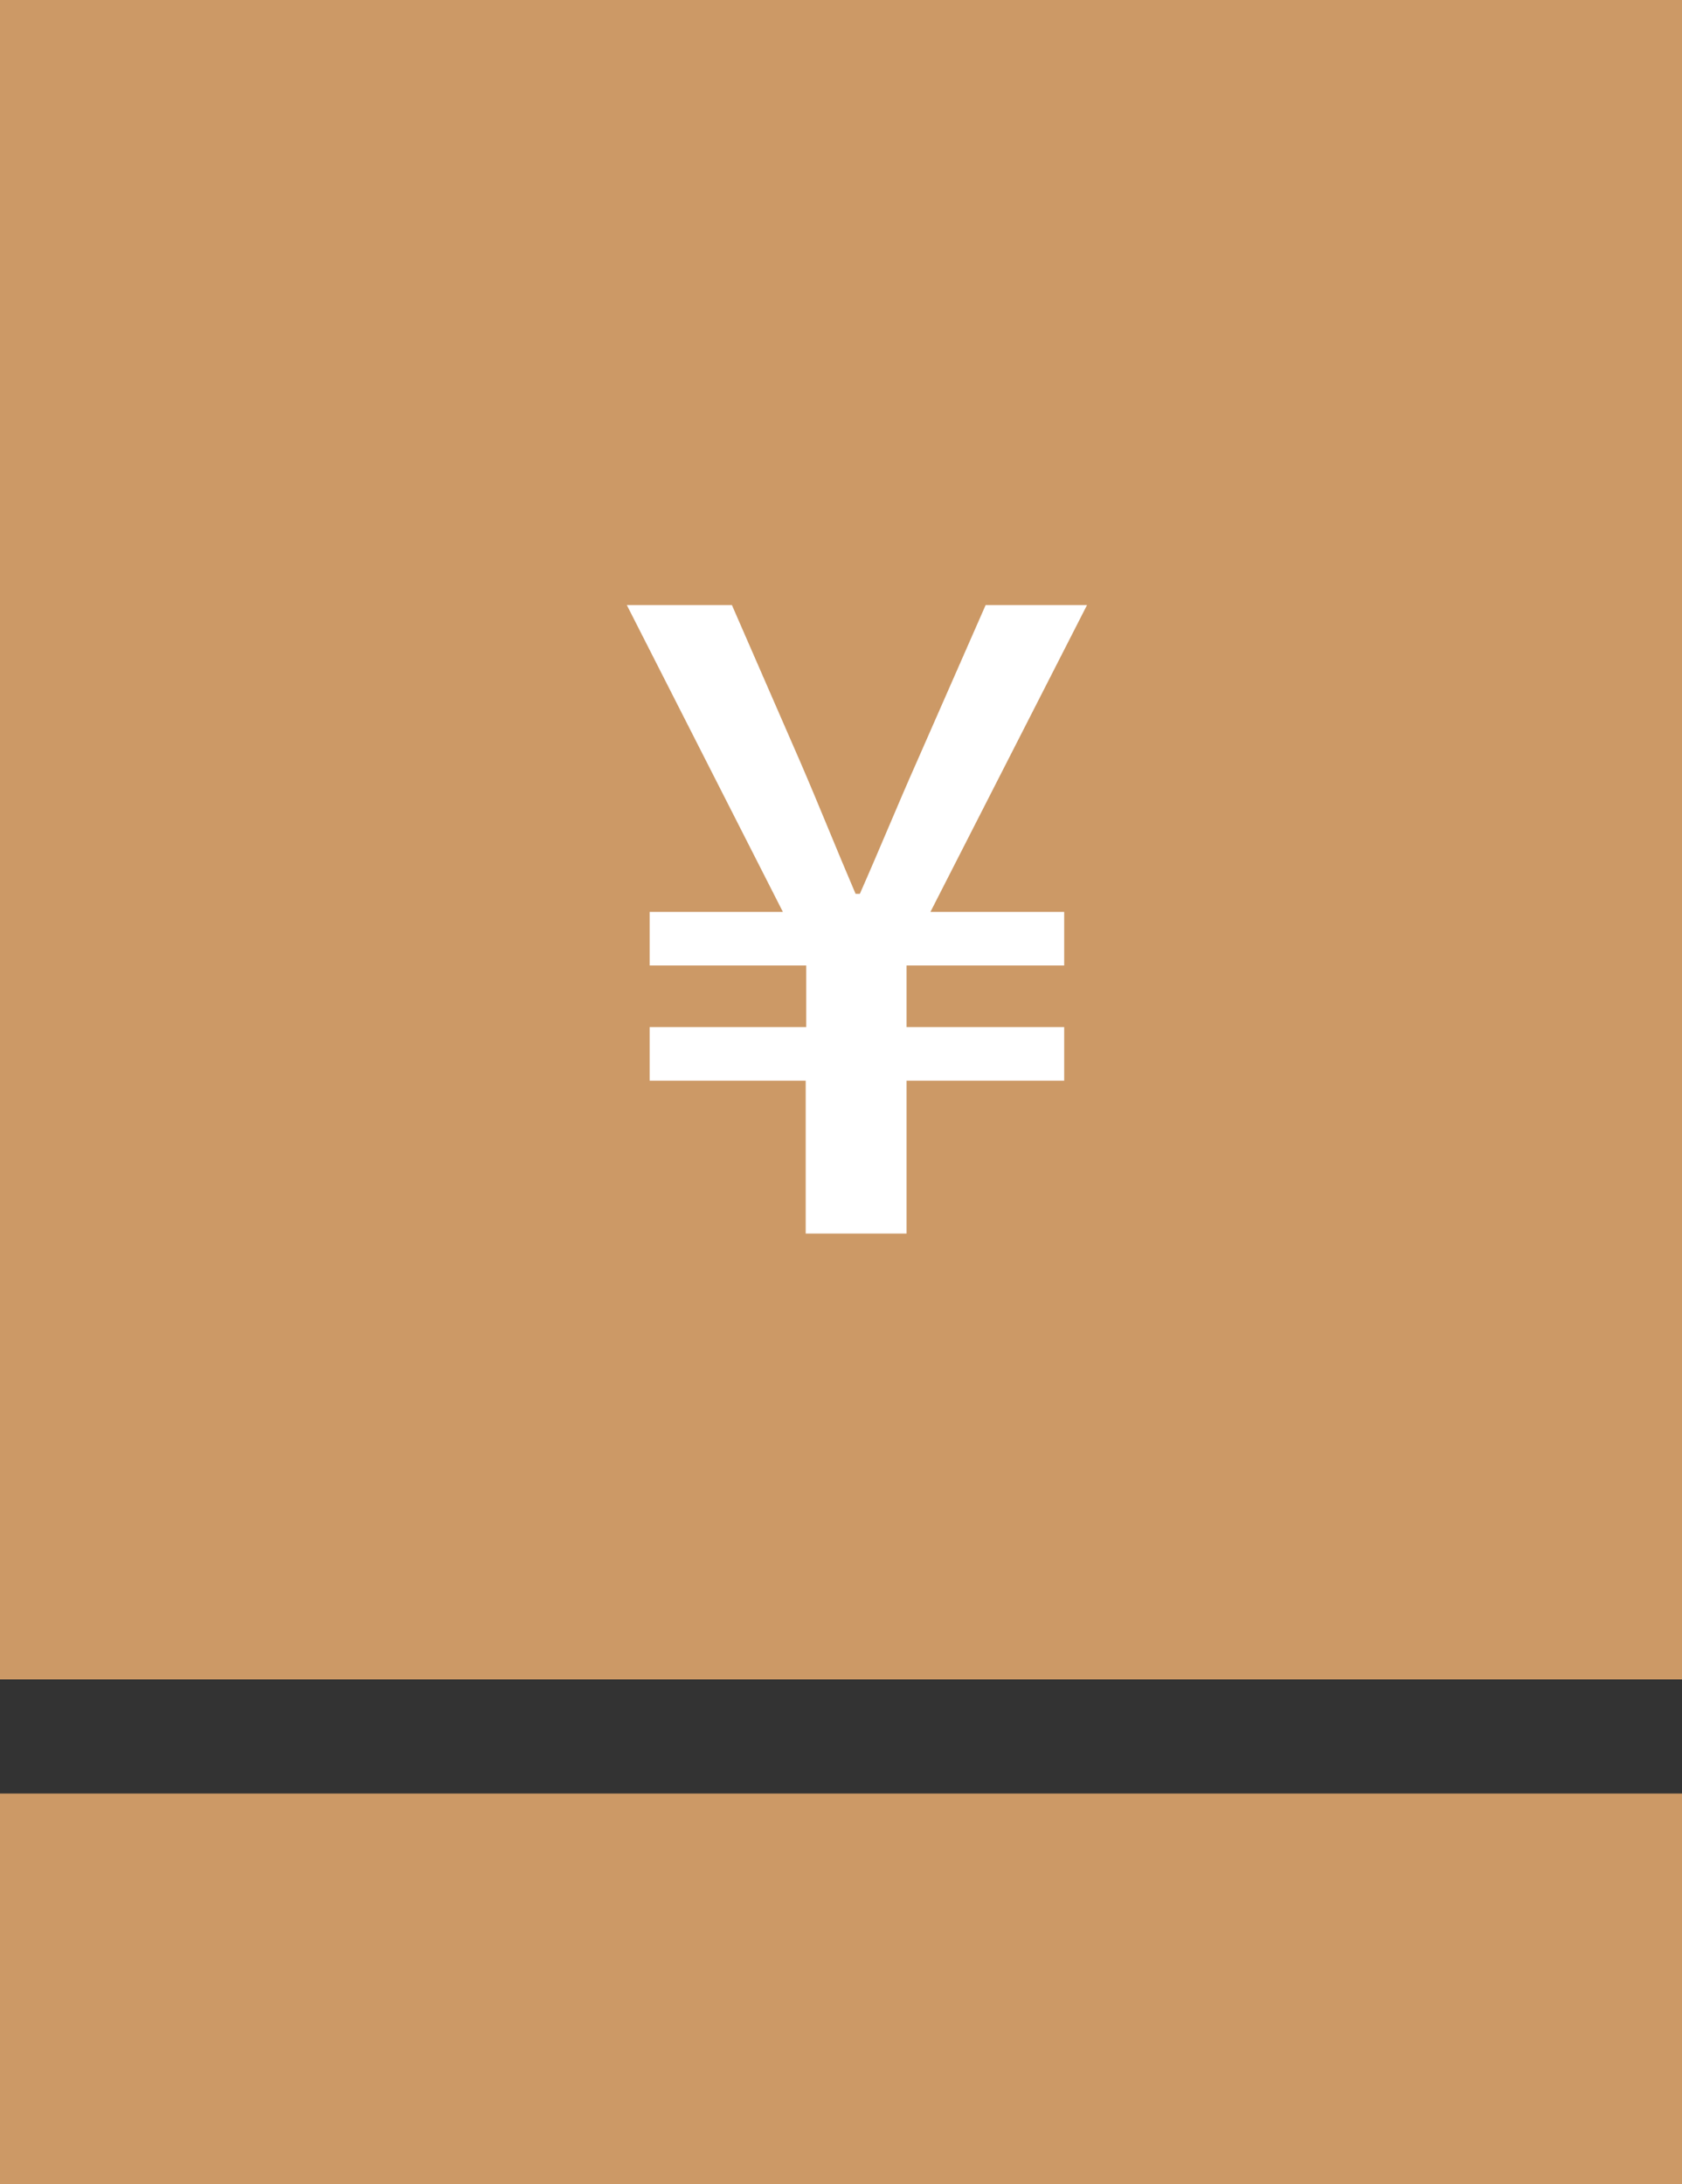 <?xml version="1.0" encoding="UTF-8"?>
<svg id="_レイヤー_2" data-name="レイヤー 2" xmlns="http://www.w3.org/2000/svg" width="31.69" height="41.15" viewBox="0 0 31.69 41.15">
  <rect x="0" y="0" width="31.69" height="41.15" fill="#333333" stroke="none"/>
  <g id="_レイヤー_1-2" data-name="レイヤー 1">
    <g>
      <rect y="33.79" width="31.69" height="7.37" style="fill: #c96;"/>
      <rect width="31.69" height="31.64" style="fill: #c96;"/>
      <path d="M15.19,20.36h-2.95v-1.01h2.95v-1.16h-2.95v-1.01h2.51l-2.94-5.78h1.98l1.29,2.96c.35,.81,.68,1.64,1.04,2.48h.08c.38-.86,.71-1.67,1.07-2.48l1.3-2.96h1.91l-2.95,5.78h2.52v1.01h-2.97v1.16h2.97v1.01h-2.97v2.88h-1.9v-2.88Z" style="fill: #fff;"/>
    </g>
  </g>
</svg>
